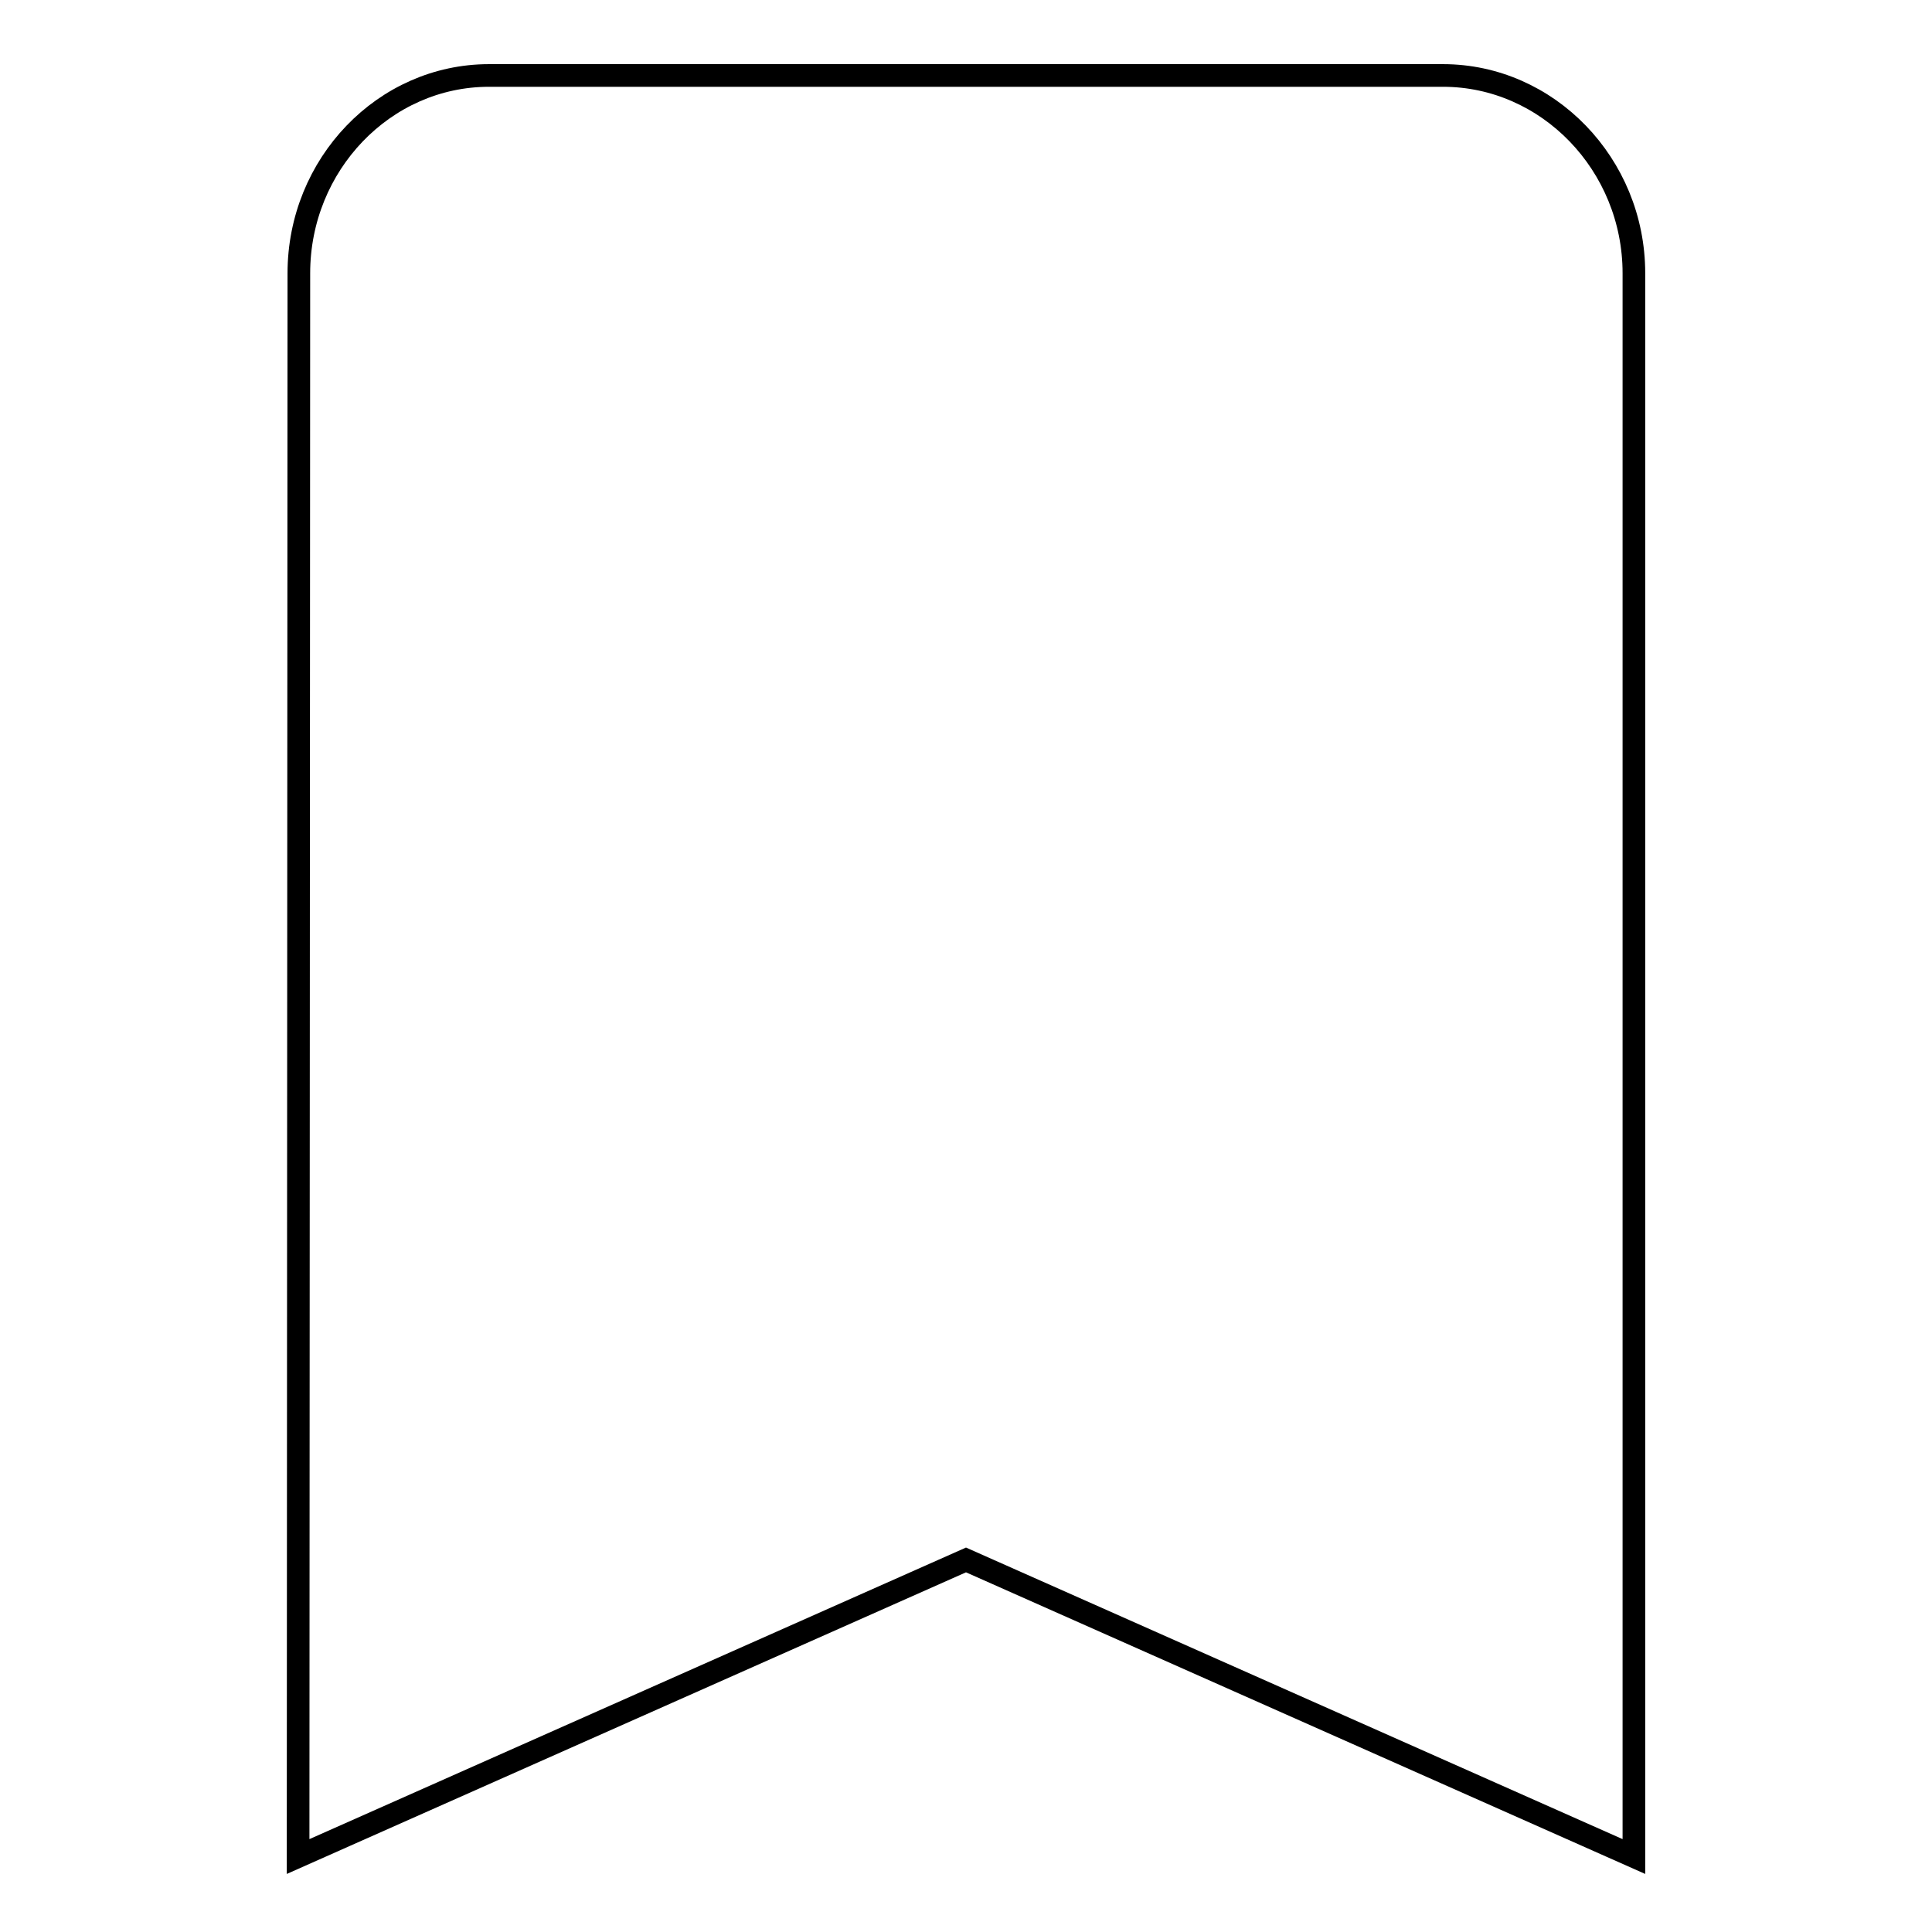 <?xml version="1.0" encoding="utf-8"?>
<!-- Svg Vector Icons : http://www.onlinewebfonts.com/icon -->
<!DOCTYPE svg PUBLIC "-//W3C//DTD SVG 1.1//EN" "http://www.w3.org/Graphics/SVG/1.1/DTD/svg11.dtd">
<svg version="1.1" xmlns="http://www.w3.org/2000/svg" xmlns:xlink="http://www.w3.org/1999/xlink" x="0px" y="0px" viewBox="0 0 256 256" enable-background="new 0 0 256 256" xml:space="preserve">
<g><g><path stroke-width="3" fill-opacity="0" stroke="#000000"  d="M191.2,10H64.8c-13.9,0-25.2,11.8-25.2,26.2L39.5,246l88.5-39.3l88.5,39.3V36.2C216.5,21.8,205.1,10,191.2,10L191.2,10z"/></g></g>
</svg>